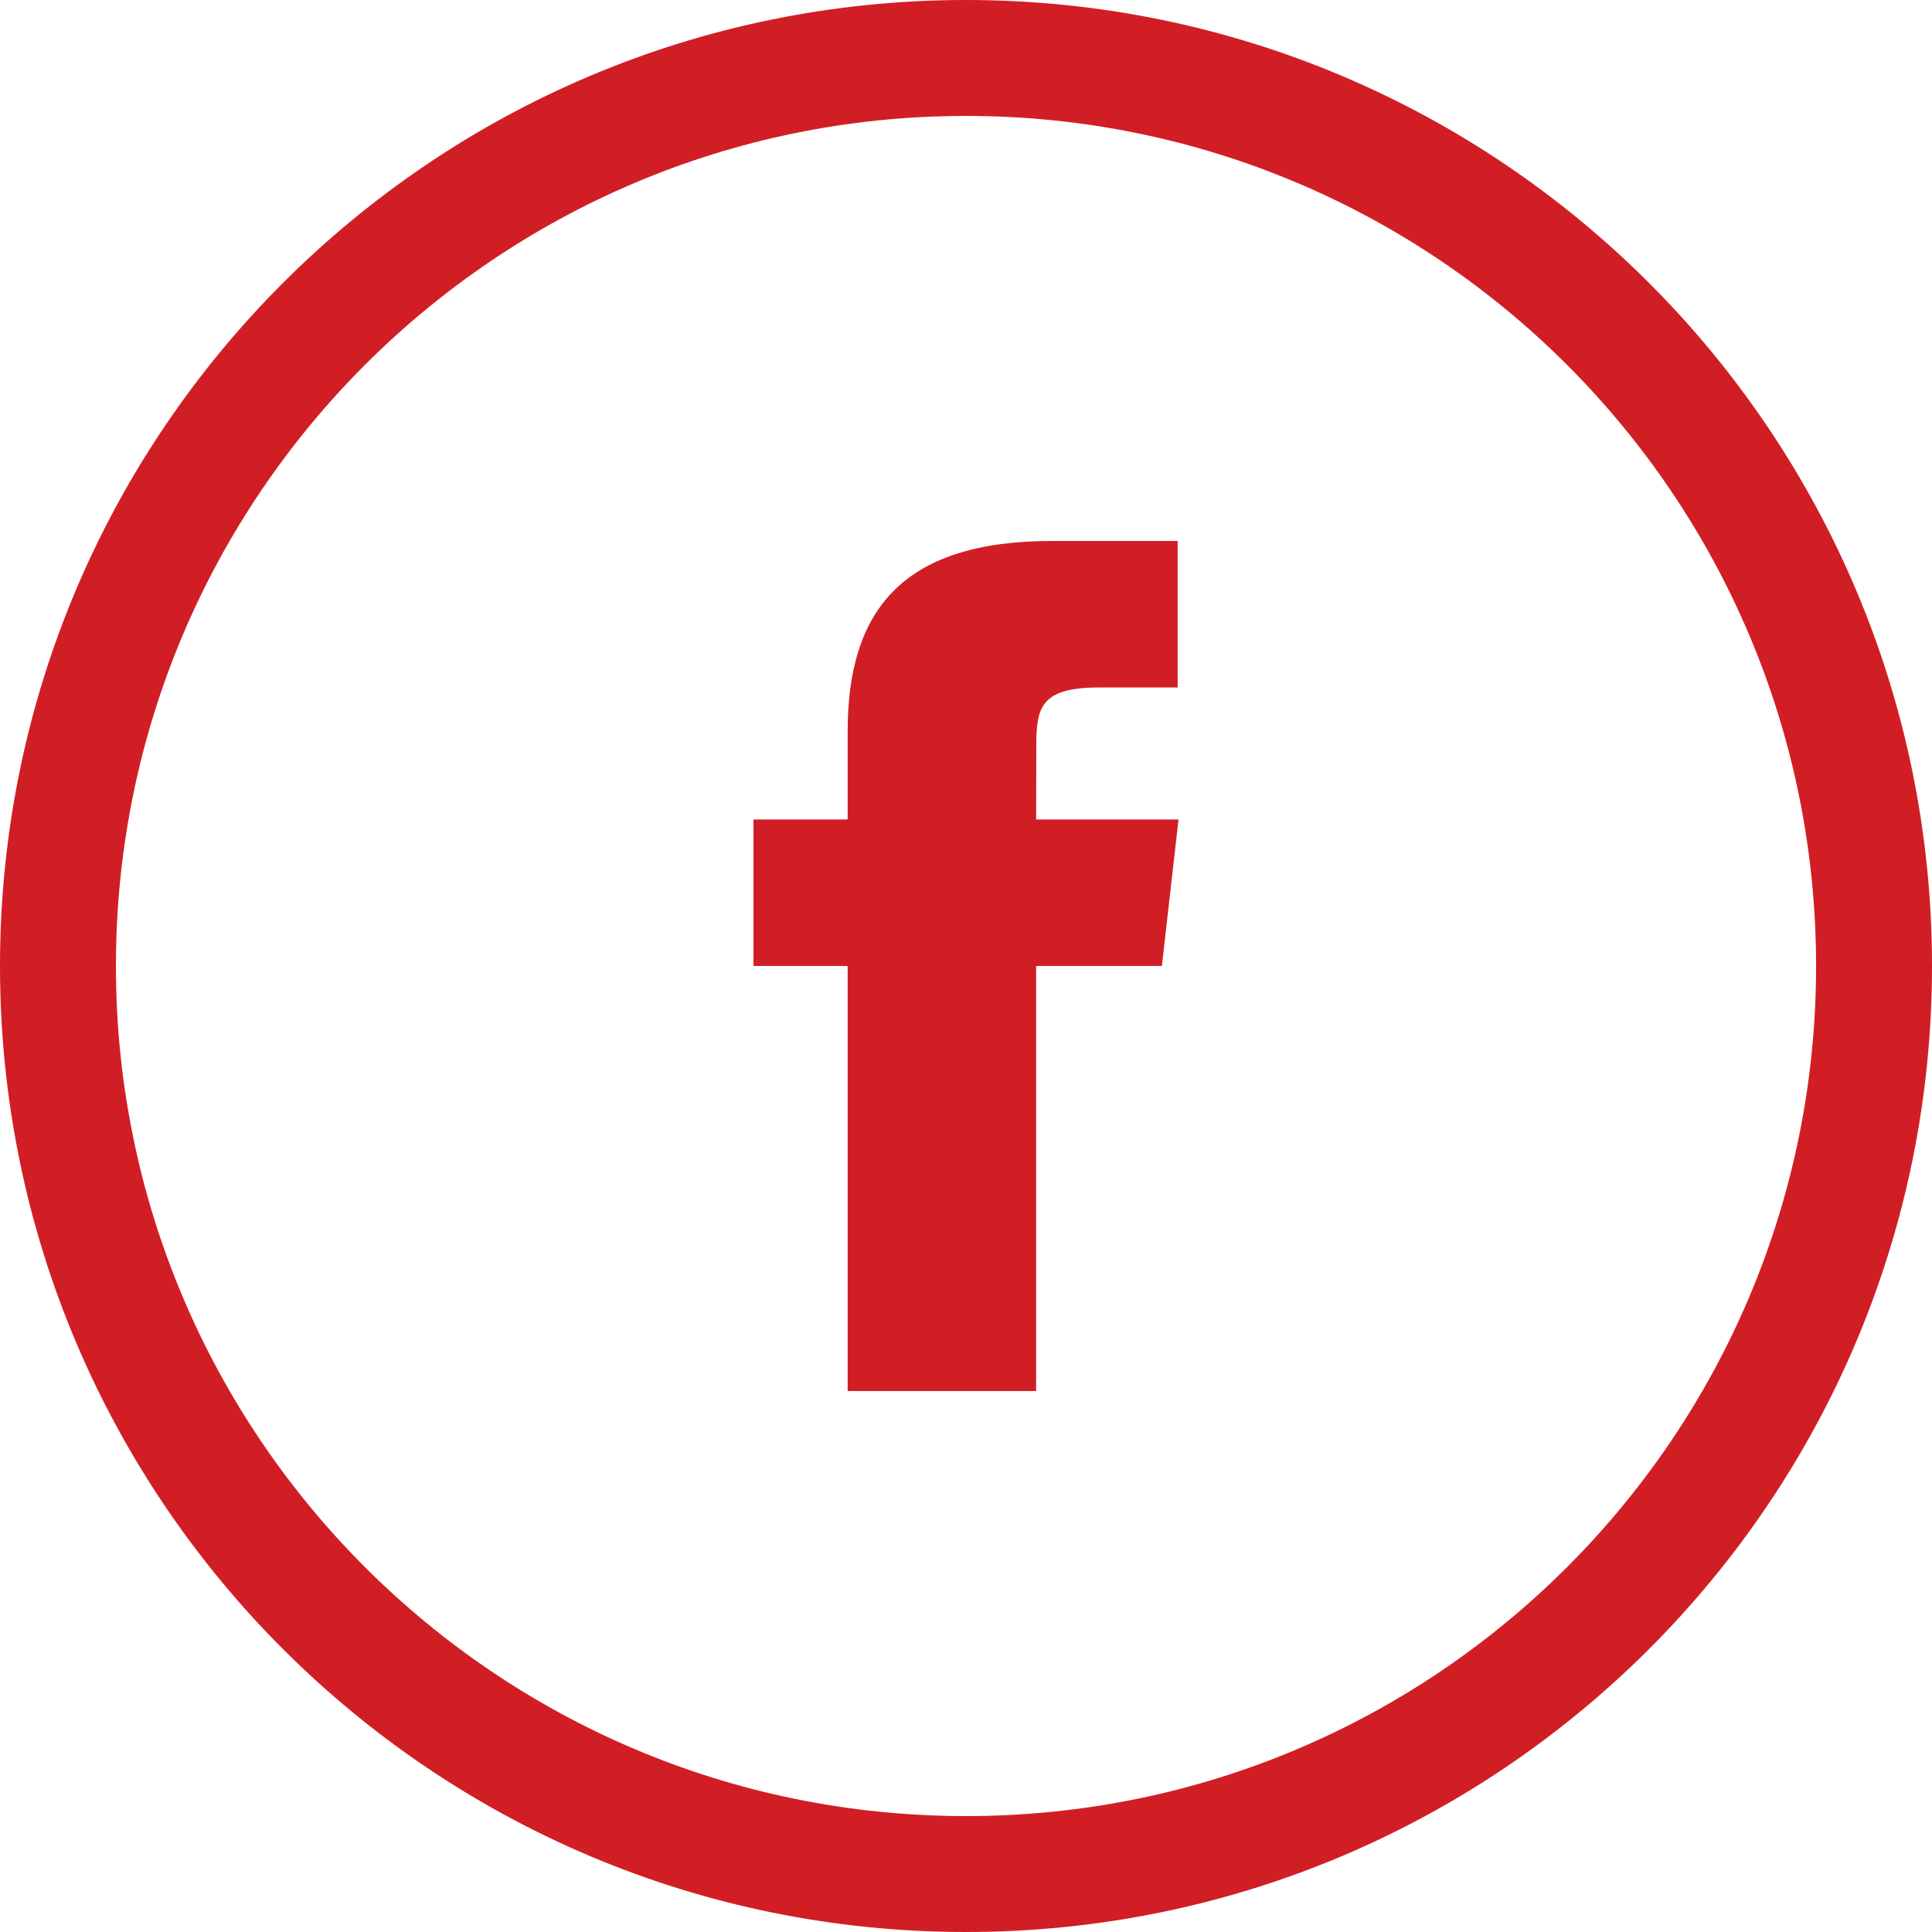 <svg width="31" height="31" viewBox="0 0 31 31" fill="none" xmlns="http://www.w3.org/2000/svg">
<path fill-rule="evenodd" clip-rule="evenodd" d="M15.5 31C24.06 31 31 24.06 31 15.5C31 6.94 24.06 -6.10352e-05 15.5 -6.10352e-05C6.94 -6.10352e-05 0 6.94 0 15.5C0 24.06 6.94 31 15.5 31ZM15.5 29.14C23.033 29.14 29.14 23.033 29.14 15.5C29.14 7.967 23.033 1.86 15.5 1.86C7.967 1.86 1.86 7.967 1.86 15.5C1.86 23.033 7.967 29.14 15.5 29.14ZM16.625 22.32V15.499H18.643L18.91 13.149H16.625L16.628 11.972C16.628 11.359 16.691 11.031 17.634 11.031H18.896V8.68H16.878C14.454 8.68 13.601 9.82 13.601 11.738V13.149H12.09V15.499H13.601V22.32H16.625Z" fill="#D11E25"/>
</svg>
